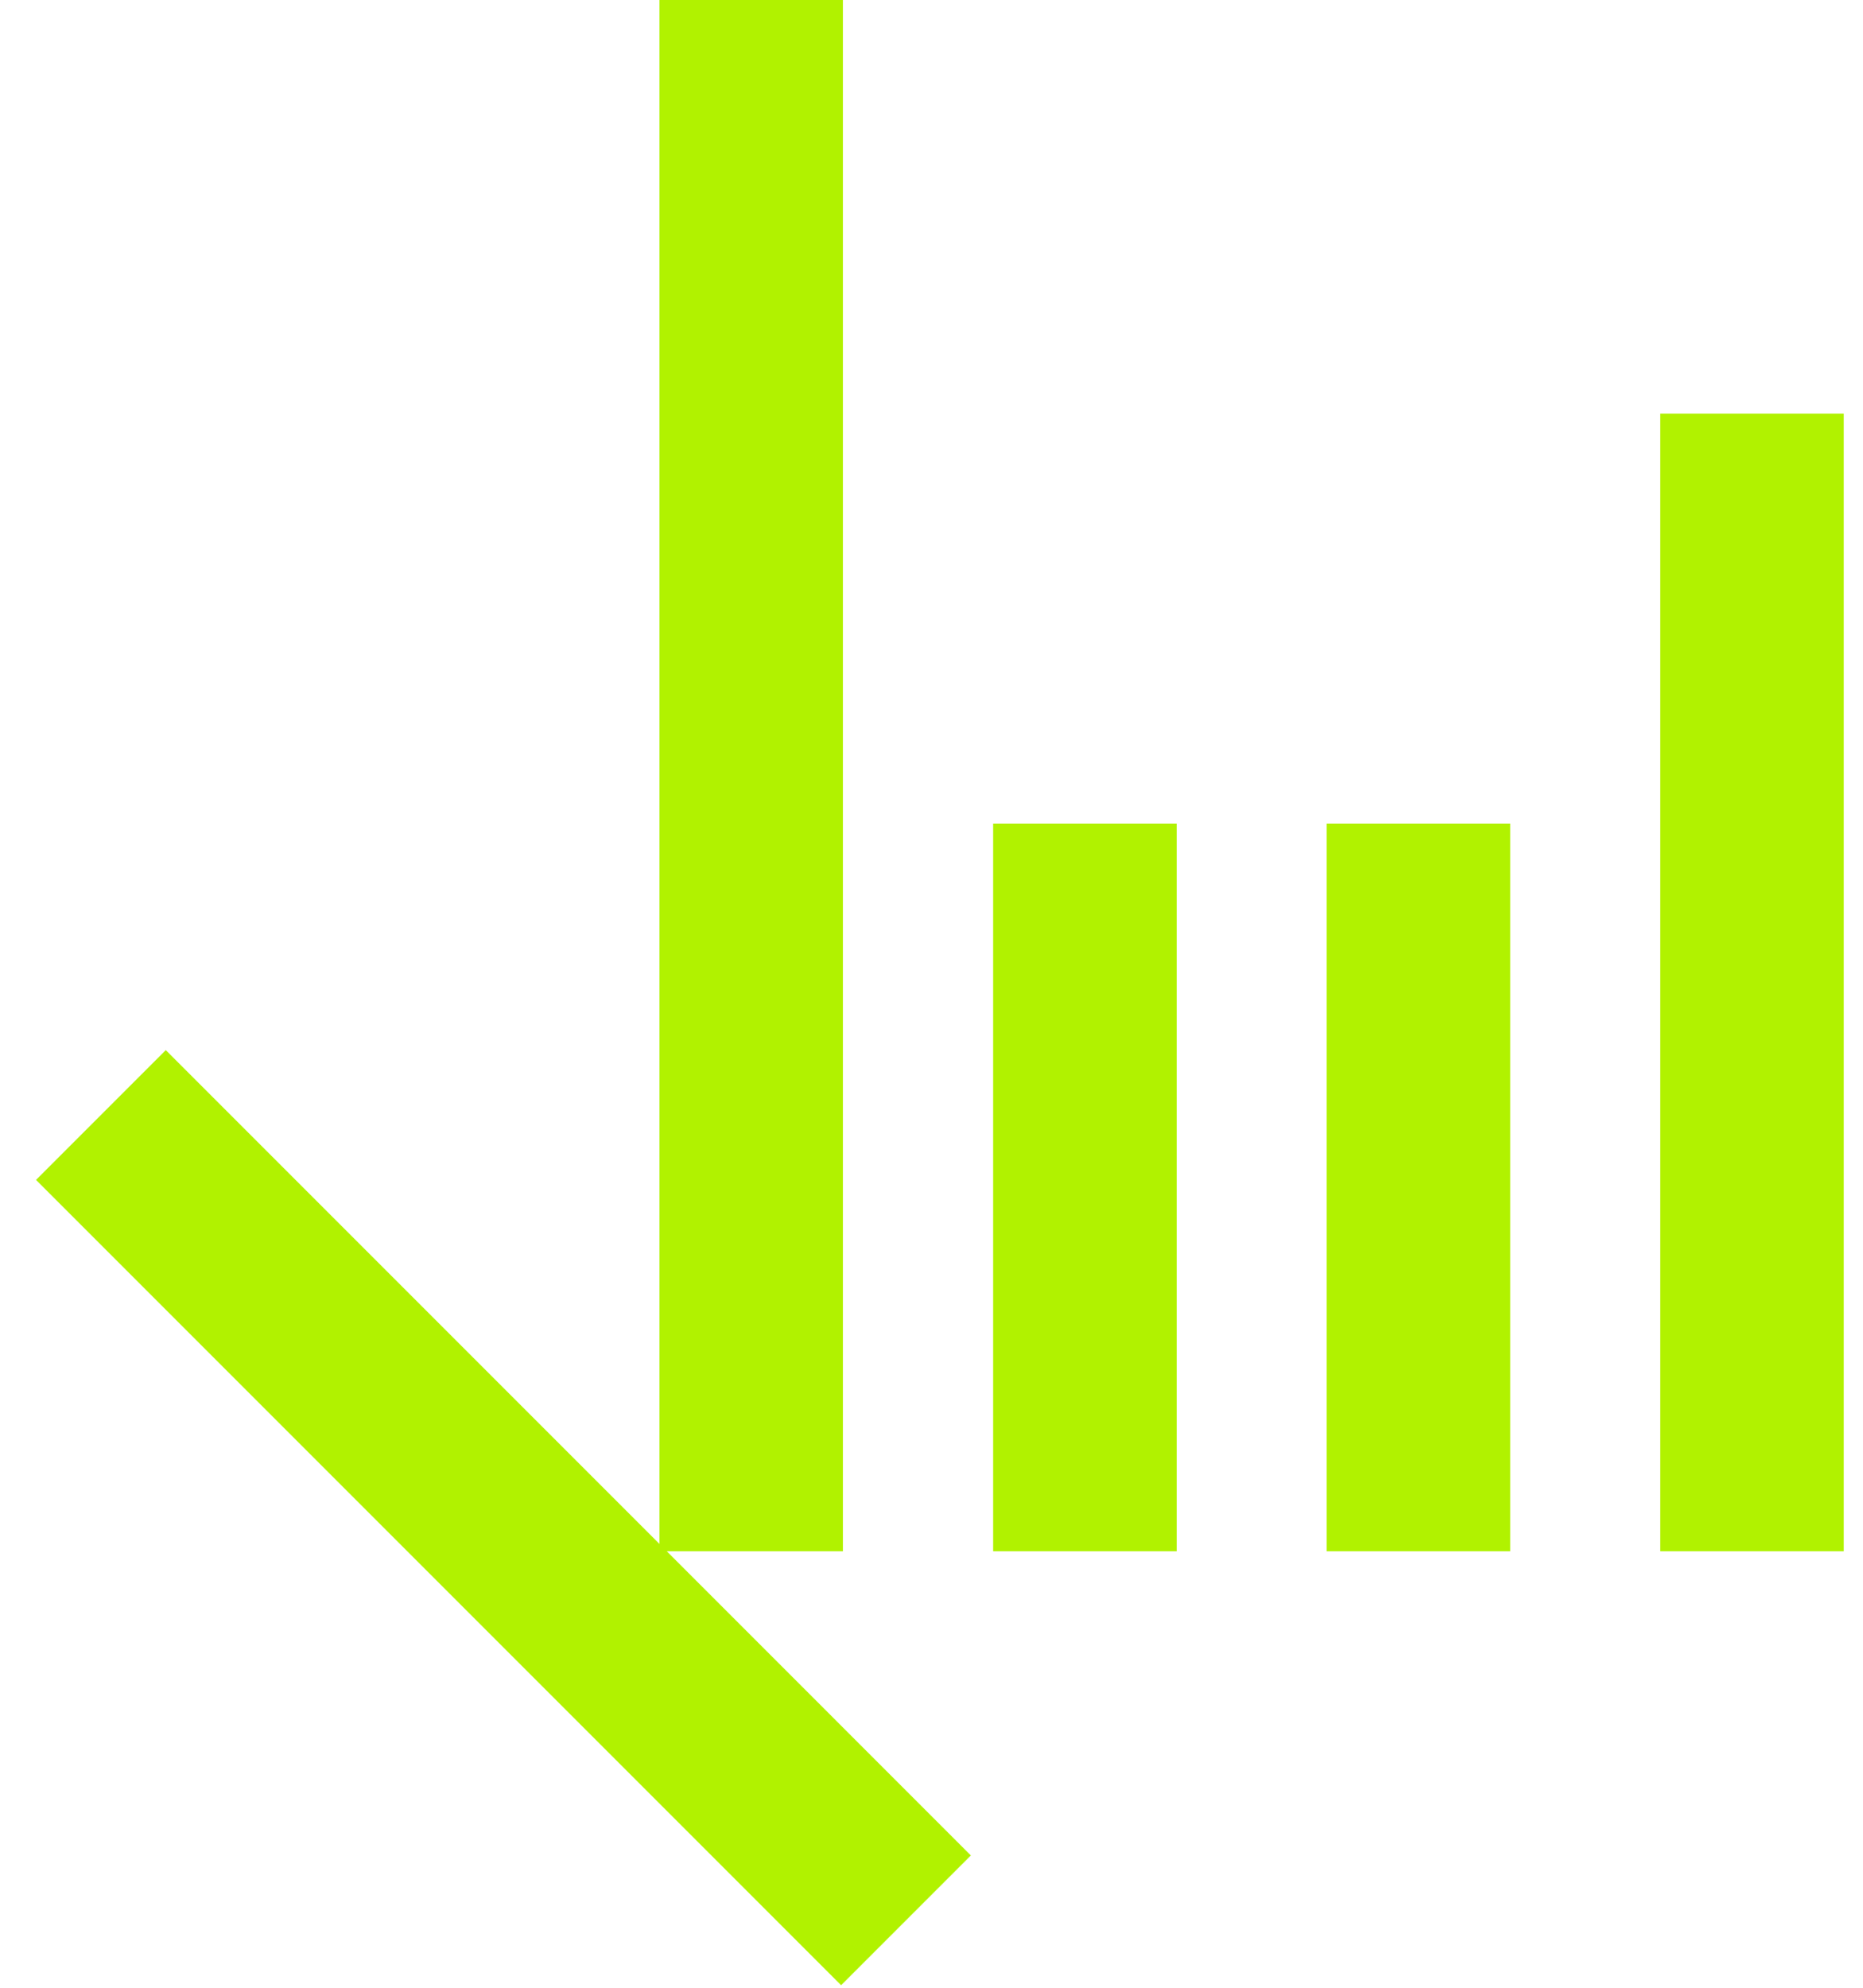 <?xml version="1.0" encoding="UTF-8"?> <svg xmlns="http://www.w3.org/2000/svg" width="45" height="48" viewBox="0 0 45 48" fill="none"> <path d="M44.535 9.988H40.103V37.46H44.535V9.988Z" fill="#B1F200"></path> <path d="M36.478 19.887H32.046V37.46H36.478V19.887Z" fill="#B1F200"></path> <path d="M28.422 19.887H23.989V37.46H28.422V19.887Z" fill="#B1F200"></path> <path d="M20.36 0H15.928V37.46H20.36V0Z" fill="#B1F200"></path> <path d="M4.004 25.358L0.87 28.492L20.317 47.939L23.451 44.805L4.004 25.358Z" fill="#B1F200"></path> </svg> 